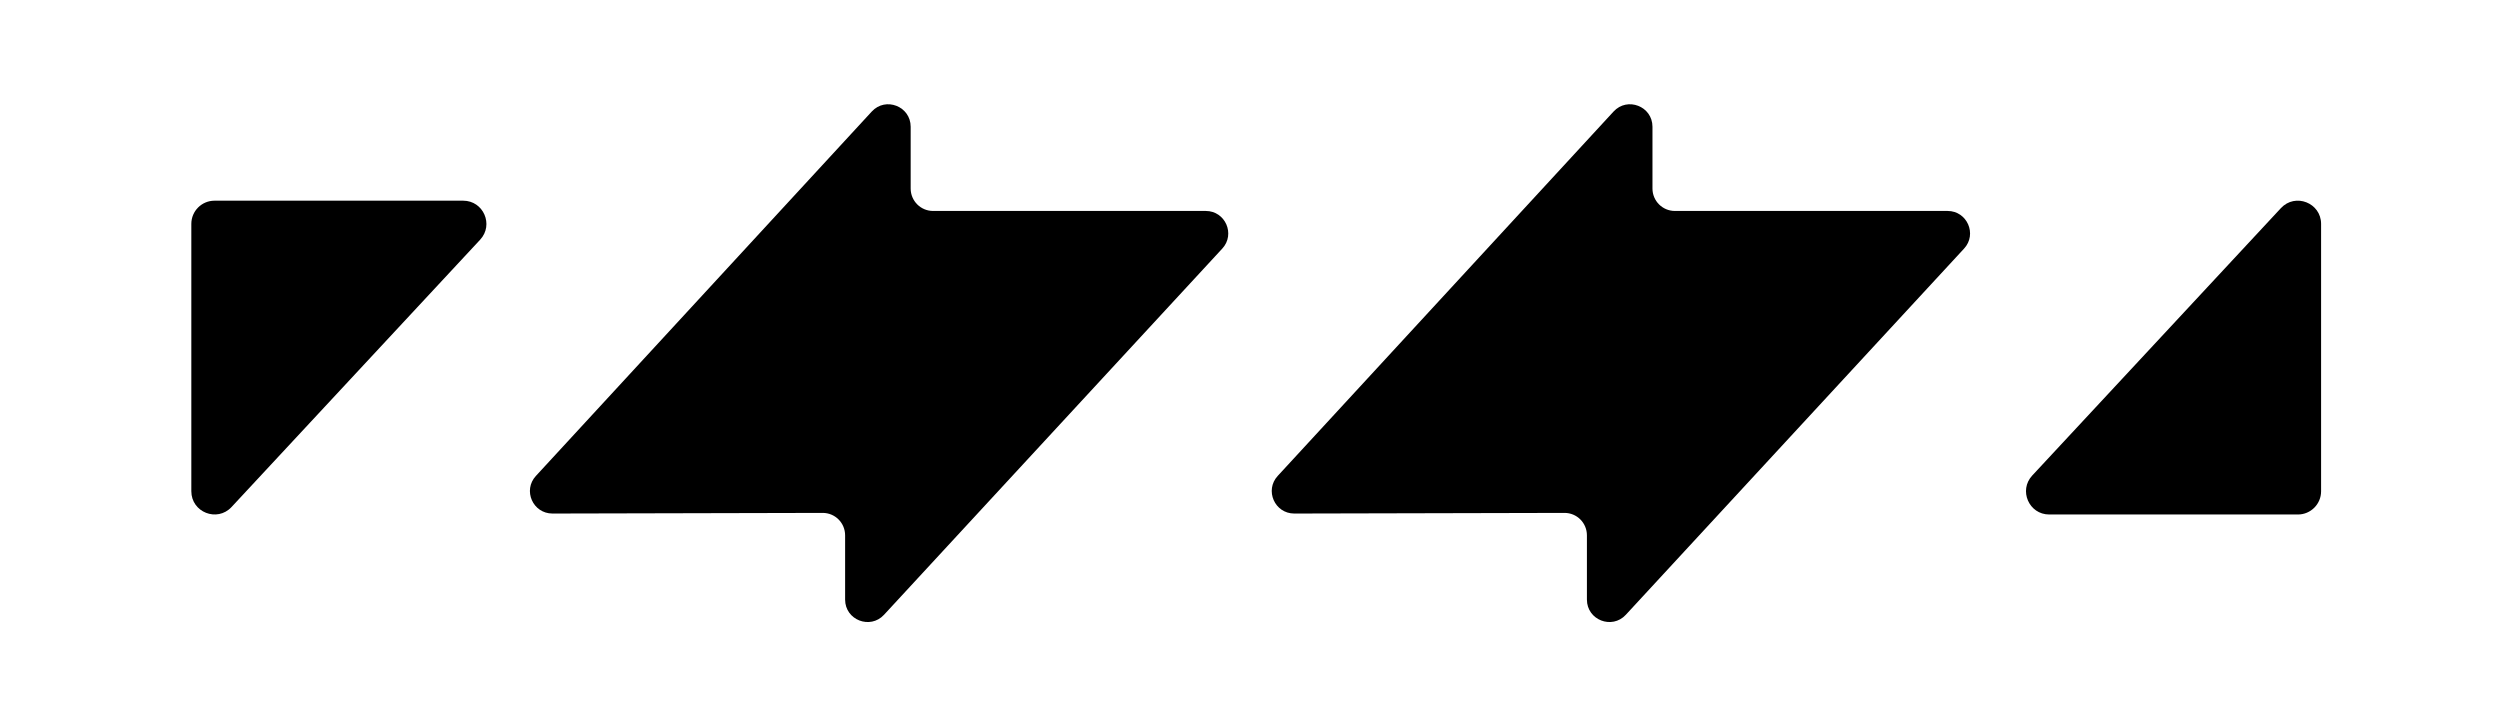 <?xml version="1.0" encoding="utf-8"?>
<!-- Generator: Adobe Illustrator 27.7.0, SVG Export Plug-In . SVG Version: 6.00 Build 0)  -->
<svg version="1.1" id="Layer_1" xmlns="http://www.w3.org/2000/svg" xmlns:xlink="http://www.w3.org/1999/xlink" x="0px" y="0px"
	 viewBox="0 0 547.62 159.1" style="enable-background:new 0 0 547.62 159.1;" xml:space="preserve">
<style type="text/css">
	.st0{fill-rule:evenodd;clip-rule:evenodd;}
</style>
<path class="st0" d="M279.88,104.25l73.57-79.82c3.03-3.29,8.52-1.14,8.52,3.33V41.3c0,2.71,2.2,4.91,4.91,4.91h59.74
	c4.28,0,6.51,5.1,3.61,8.24l-74.1,80.22c-3.03,3.28-8.52,1.14-8.52-3.33v-14.08c0-2.72-2.2-4.92-4.92-4.91l-59.18,0.14
	C279.22,112.49,276.98,107.4,279.88,104.25z"/>
<path class="st0" d="M117.39,104.25l73.57-79.82c3.03-3.29,8.52-1.14,8.52,3.33V41.3c0,2.71,2.2,4.91,4.91,4.91h59.74
	c4.28,0,6.51,5.1,3.61,8.24l-74.1,80.22c-3.03,3.28-8.52,1.14-8.52-3.33v-14.08c0-2.72-2.2-4.92-4.92-4.91l-59.18,0.14
	C116.72,112.49,114.48,107.4,117.39,104.25z"/>
<path class="st0" d="M508.43,49.05v58.57c0,2.8-2.27,5.08-5.08,5.08h-54.47c-4.44,0-6.74-5.29-3.72-8.54l54.47-58.57
	C502.77,42.21,508.43,44.43,508.43,49.05z"/>
<path class="st0" d="M41.91,107.6V49.04c0-2.8,2.27-5.08,5.08-5.08h54.47c4.44,0,6.74,5.29,3.72,8.54l-54.47,58.57
	C47.57,114.44,41.91,112.22,41.91,107.6z"/>
</svg>
